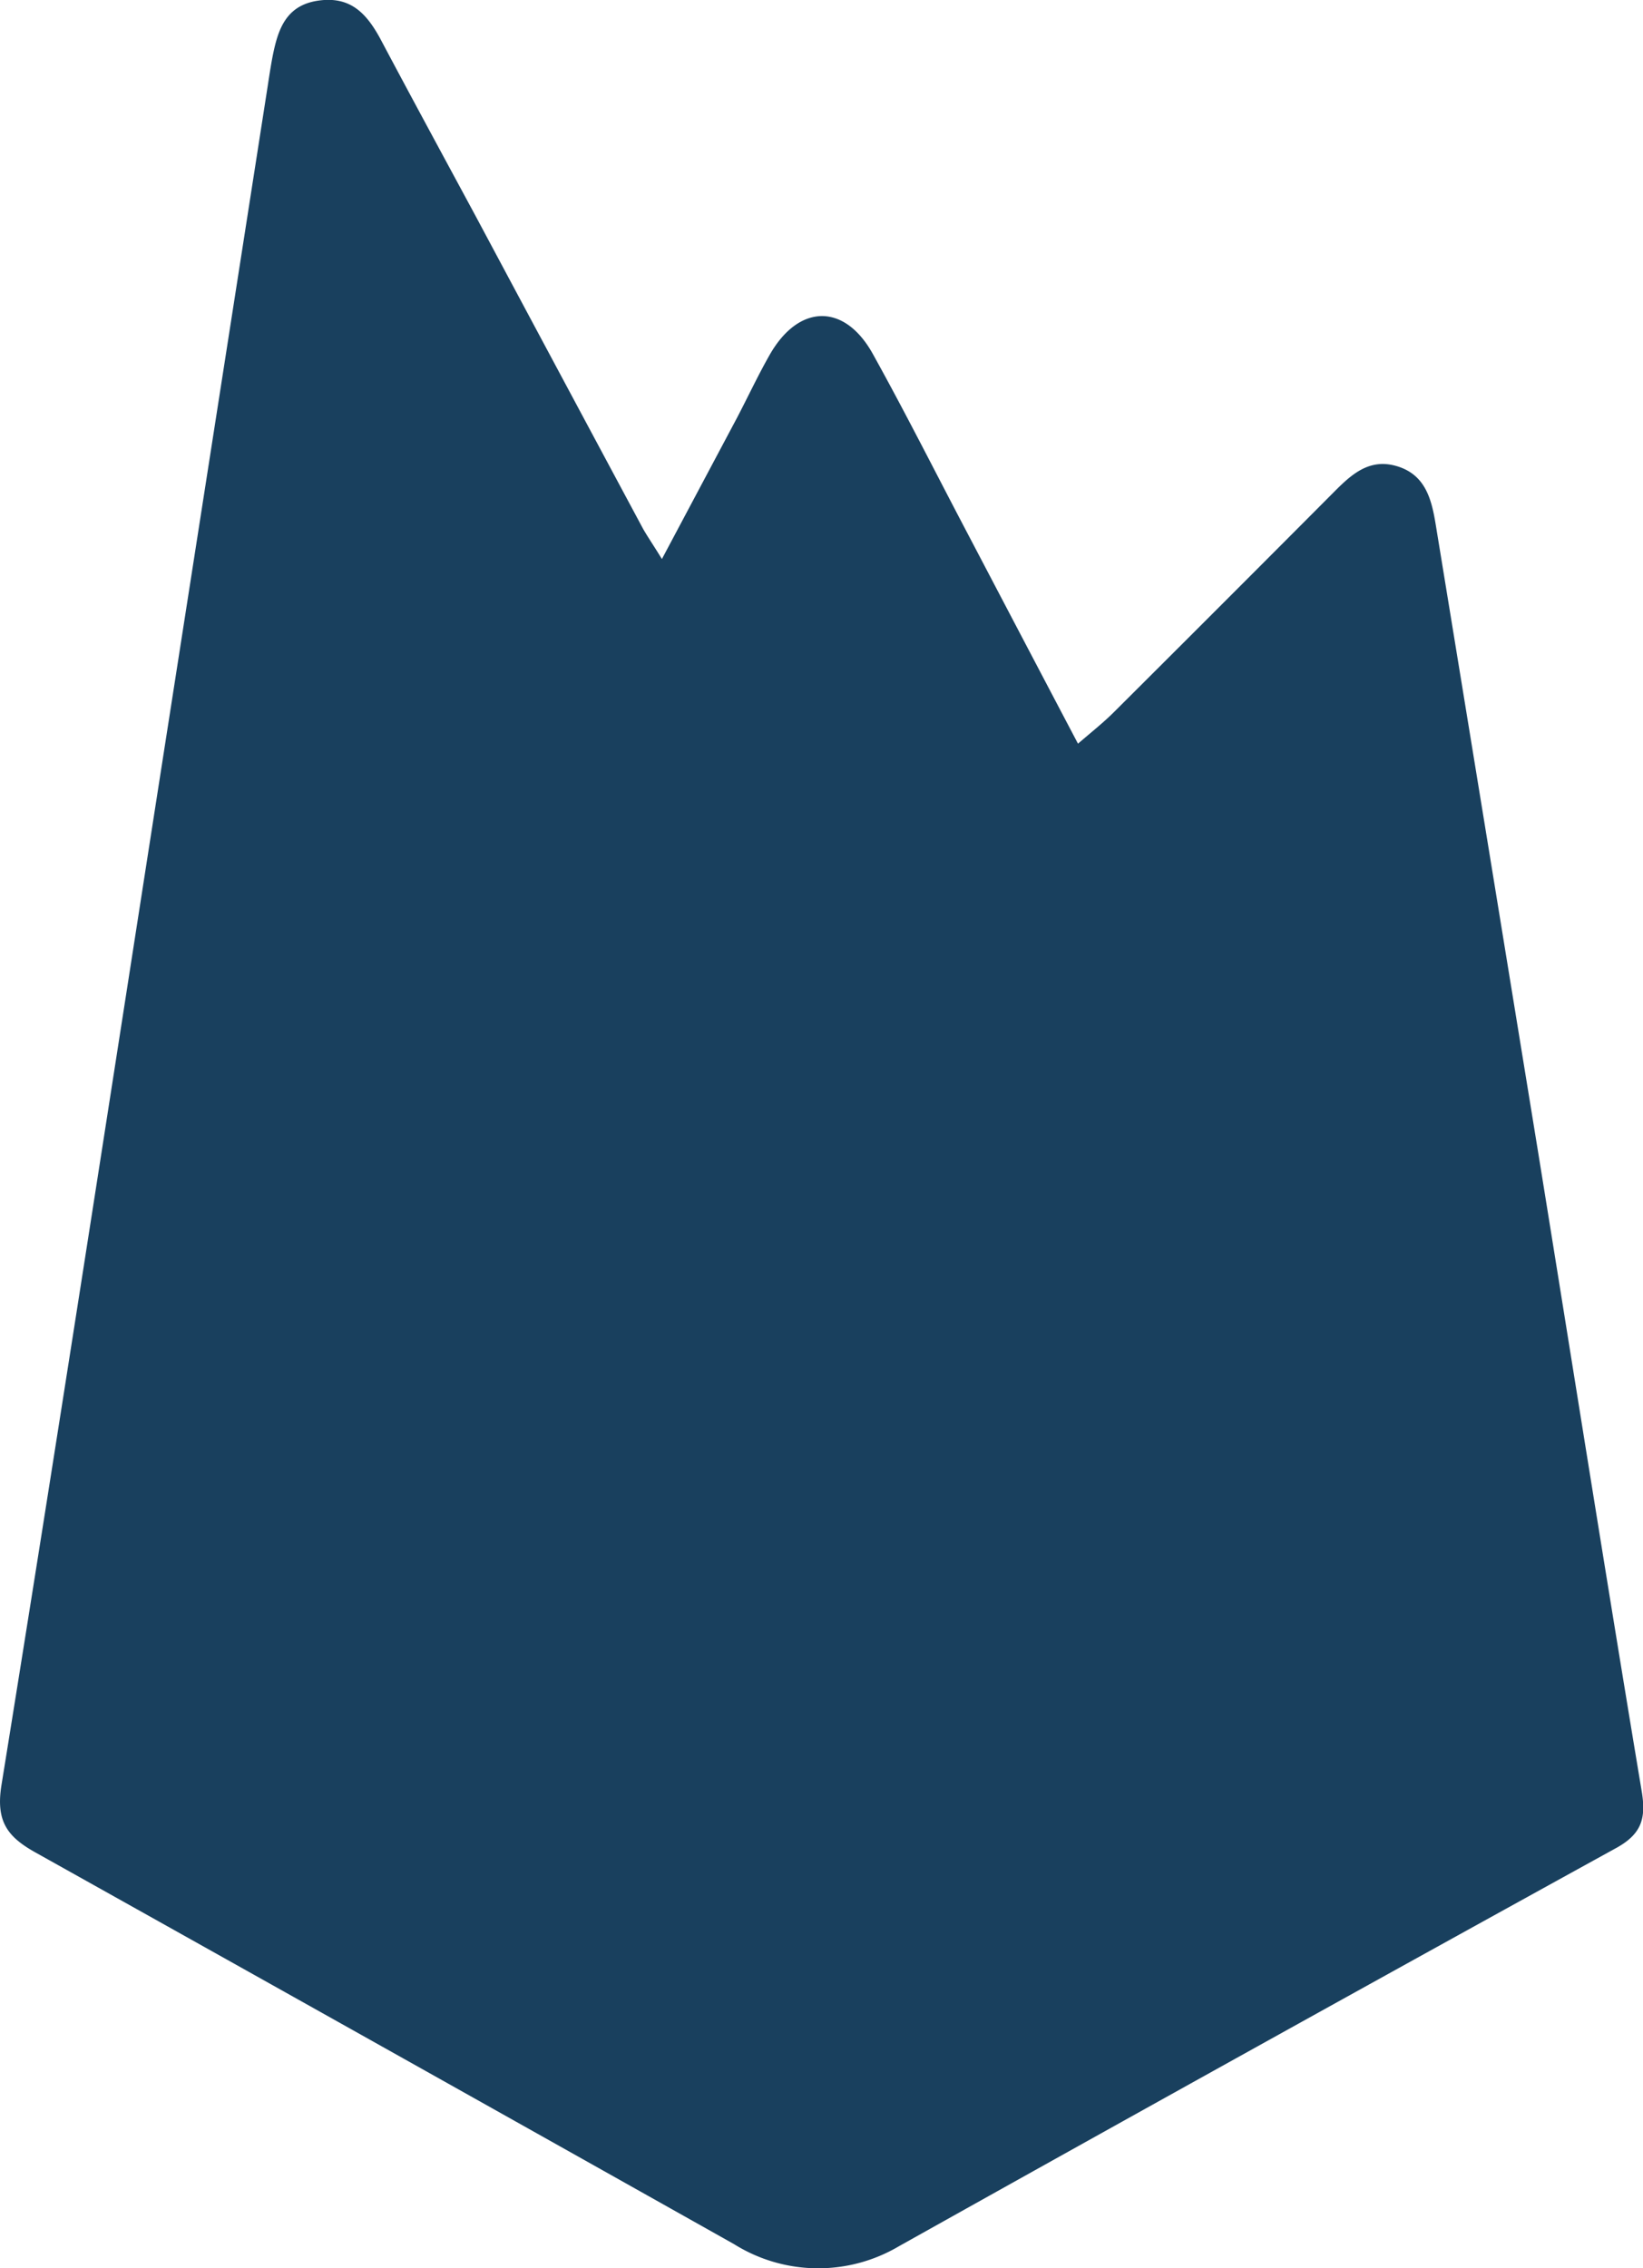 <svg id="Layer_1" data-name="Layer 1" xmlns="http://www.w3.org/2000/svg" viewBox="0 0 112.42 155.16"><defs><style>.cls-1{fill:#19405e;}</style></defs><title>firebase</title><path class="cls-1" d="M45.29,38.24l5.16-9.7c.74-1.42,1.42-2.87,2.21-4.26,2-3.52,5.16-3.57,7.1,0,2.22,4,4.31,8.16,6.46,12.24,2.44,4.65,4.88,9.3,7.54,14.35,1-.86,1.76-1.46,2.45-2.15q7.5-7.47,15-15c1.23-1.24,2.47-2.42,4.41-1.82s2.34,2.3,2.62,4q3.51,21.45,7,42.89c2.36,14.58,4.66,29.16,7.09,43.73.31,1.85,0,2.91-1.69,3.86Q86,139.95,61.51,153.65a10.86,10.86,0,0,1-11.28-.14Q26.37,140.1,2.47,126.74C.52,125.66-.3,124.61.1,122.11,3.94,98.34,7.61,74.54,11.32,50.75l7-44.88c.1-.66.2-1.31.32-1.95C19,2.08,19.52.39,21.73.05S25.05.88,26,2.61c2.16,4.07,4.36,8.12,6.55,12.18Q38.27,25.49,44,36.17C44.32,36.73,44.69,37.26,45.29,38.24Z"/></svg>